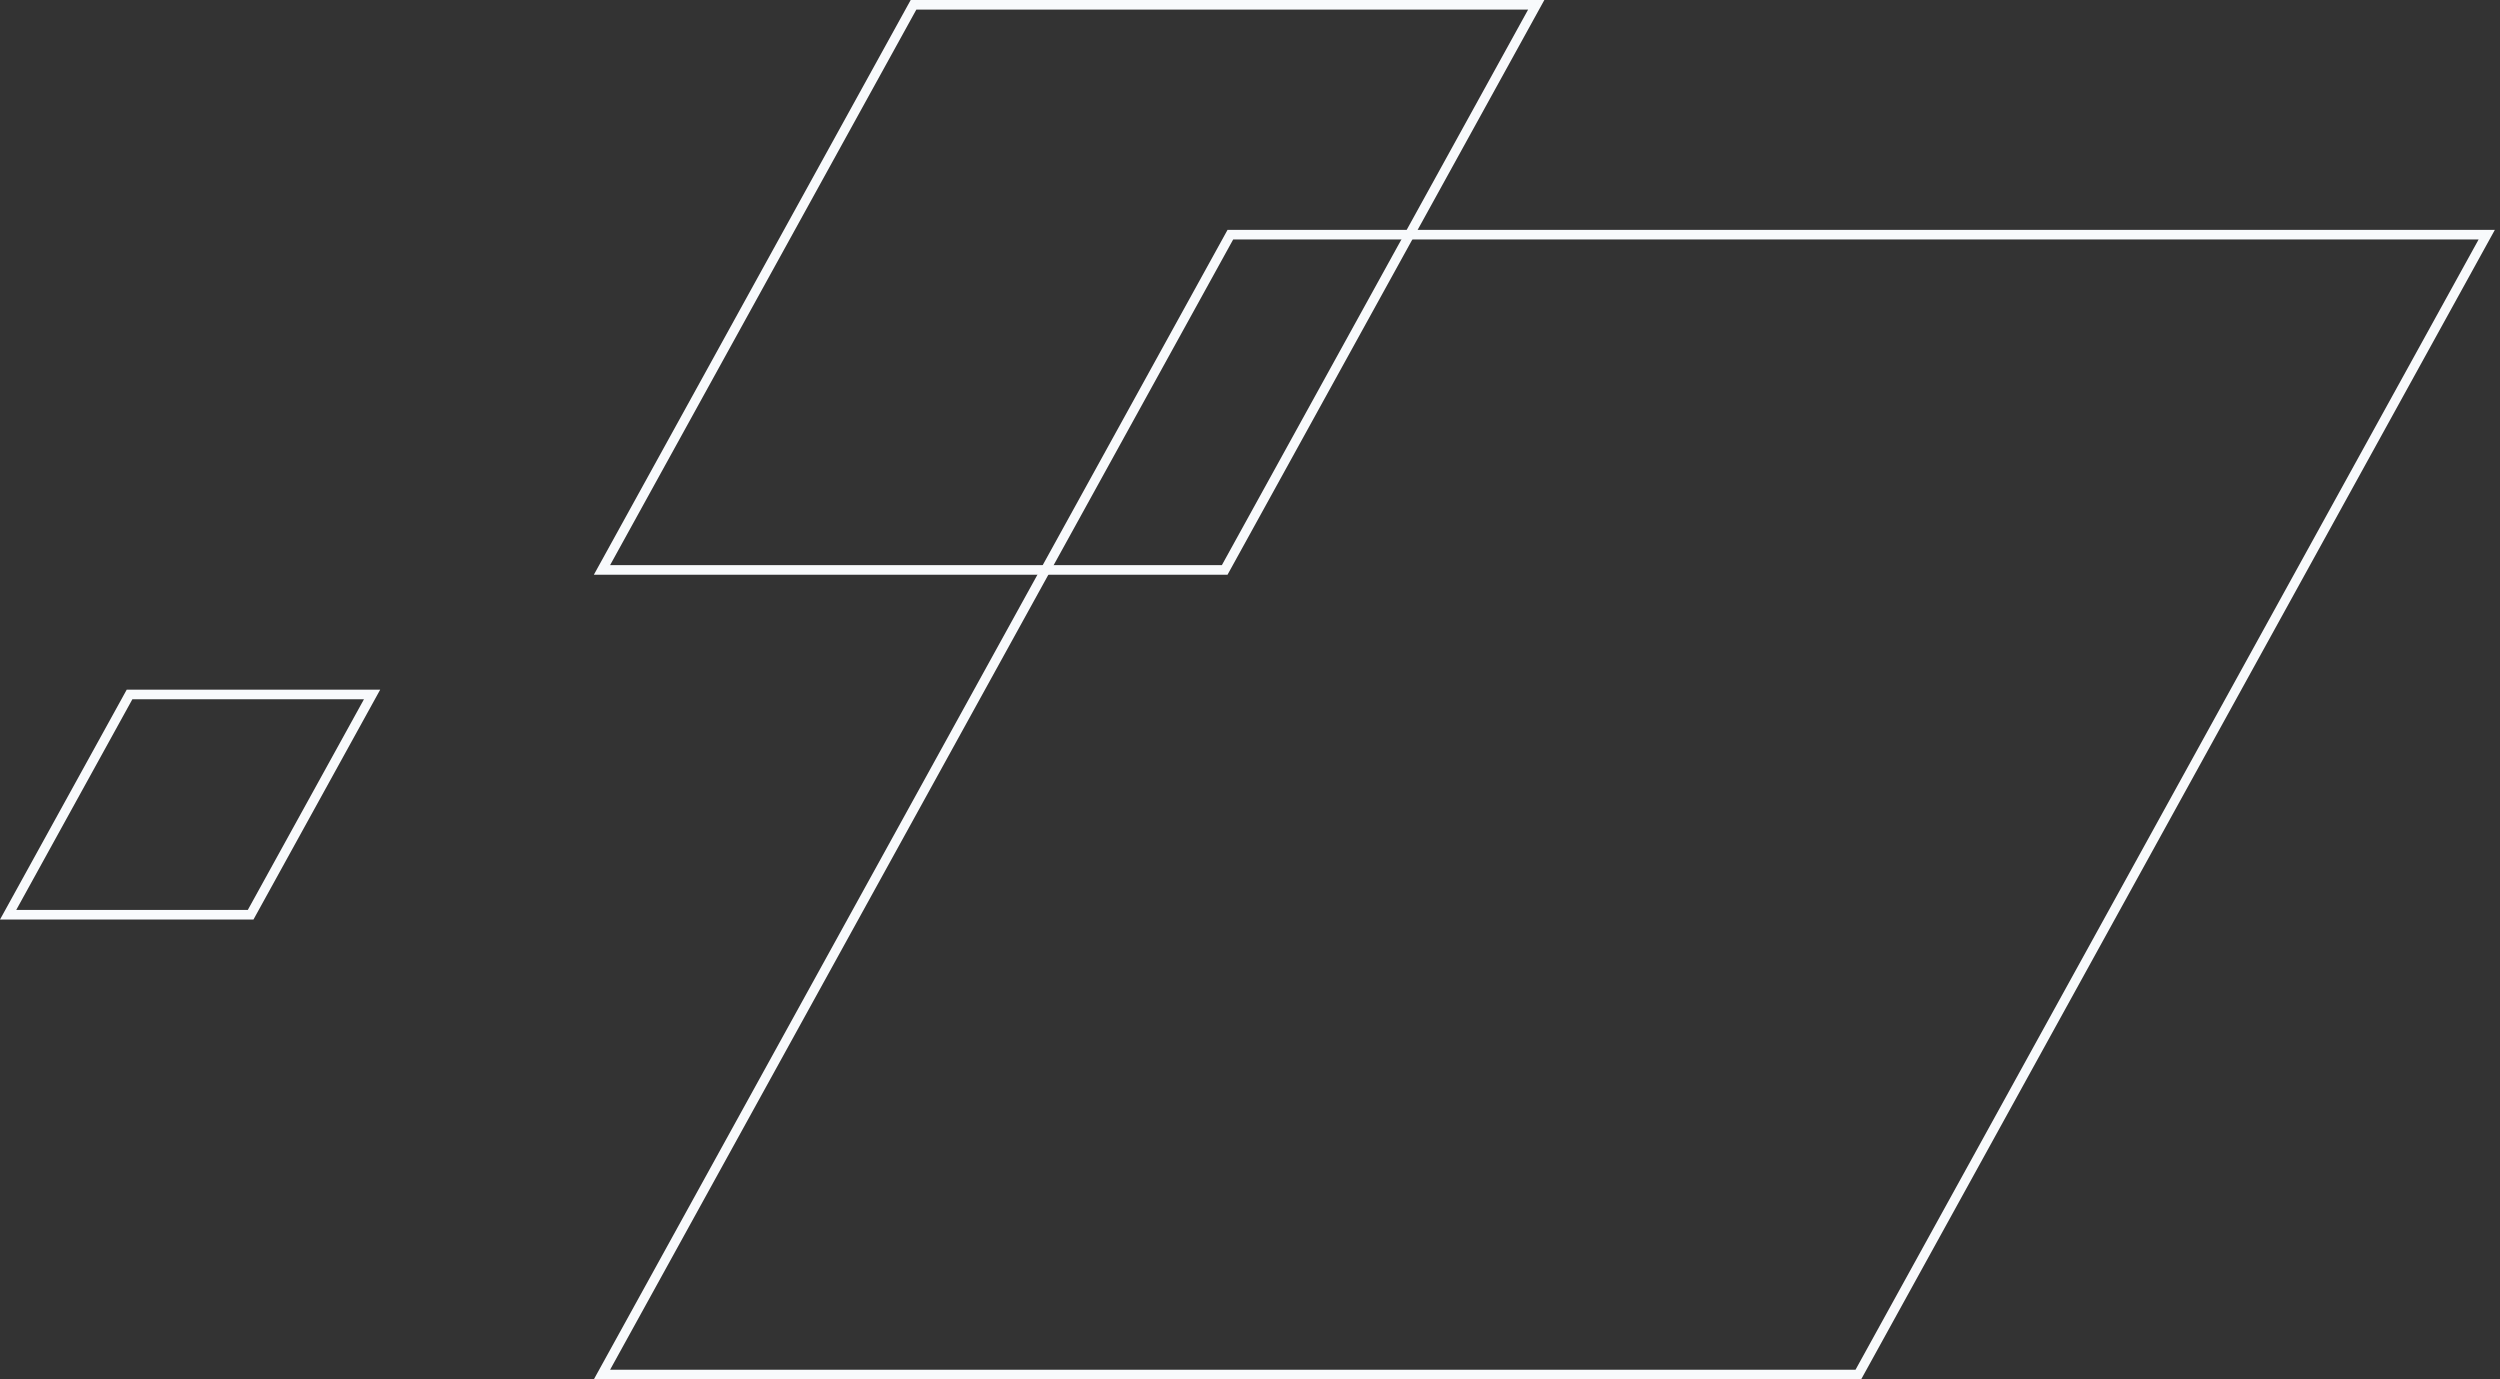 <svg width="261" height="144" viewBox="0 0 261 144" fill="none" xmlns="http://www.w3.org/2000/svg">
<rect x="0" y="0" width="261" height="144" fill="#333333" stroke="none"/>
<path d="M259.615 24.5L194.012 143.5H62.847L128.449 24.5L259.615 24.5Z" stroke="#F8FAFC"/>
<path d="M160.384 0.5L127.859 59.5H62.847L95.372 0.5L160.384 0.5Z" stroke="#F8FAFC"/>
<path d="M38.846 72.5L26.166 95.5H0.847L13.526 72.5H38.846Z" stroke="#F8FAFC"/>
</svg>
